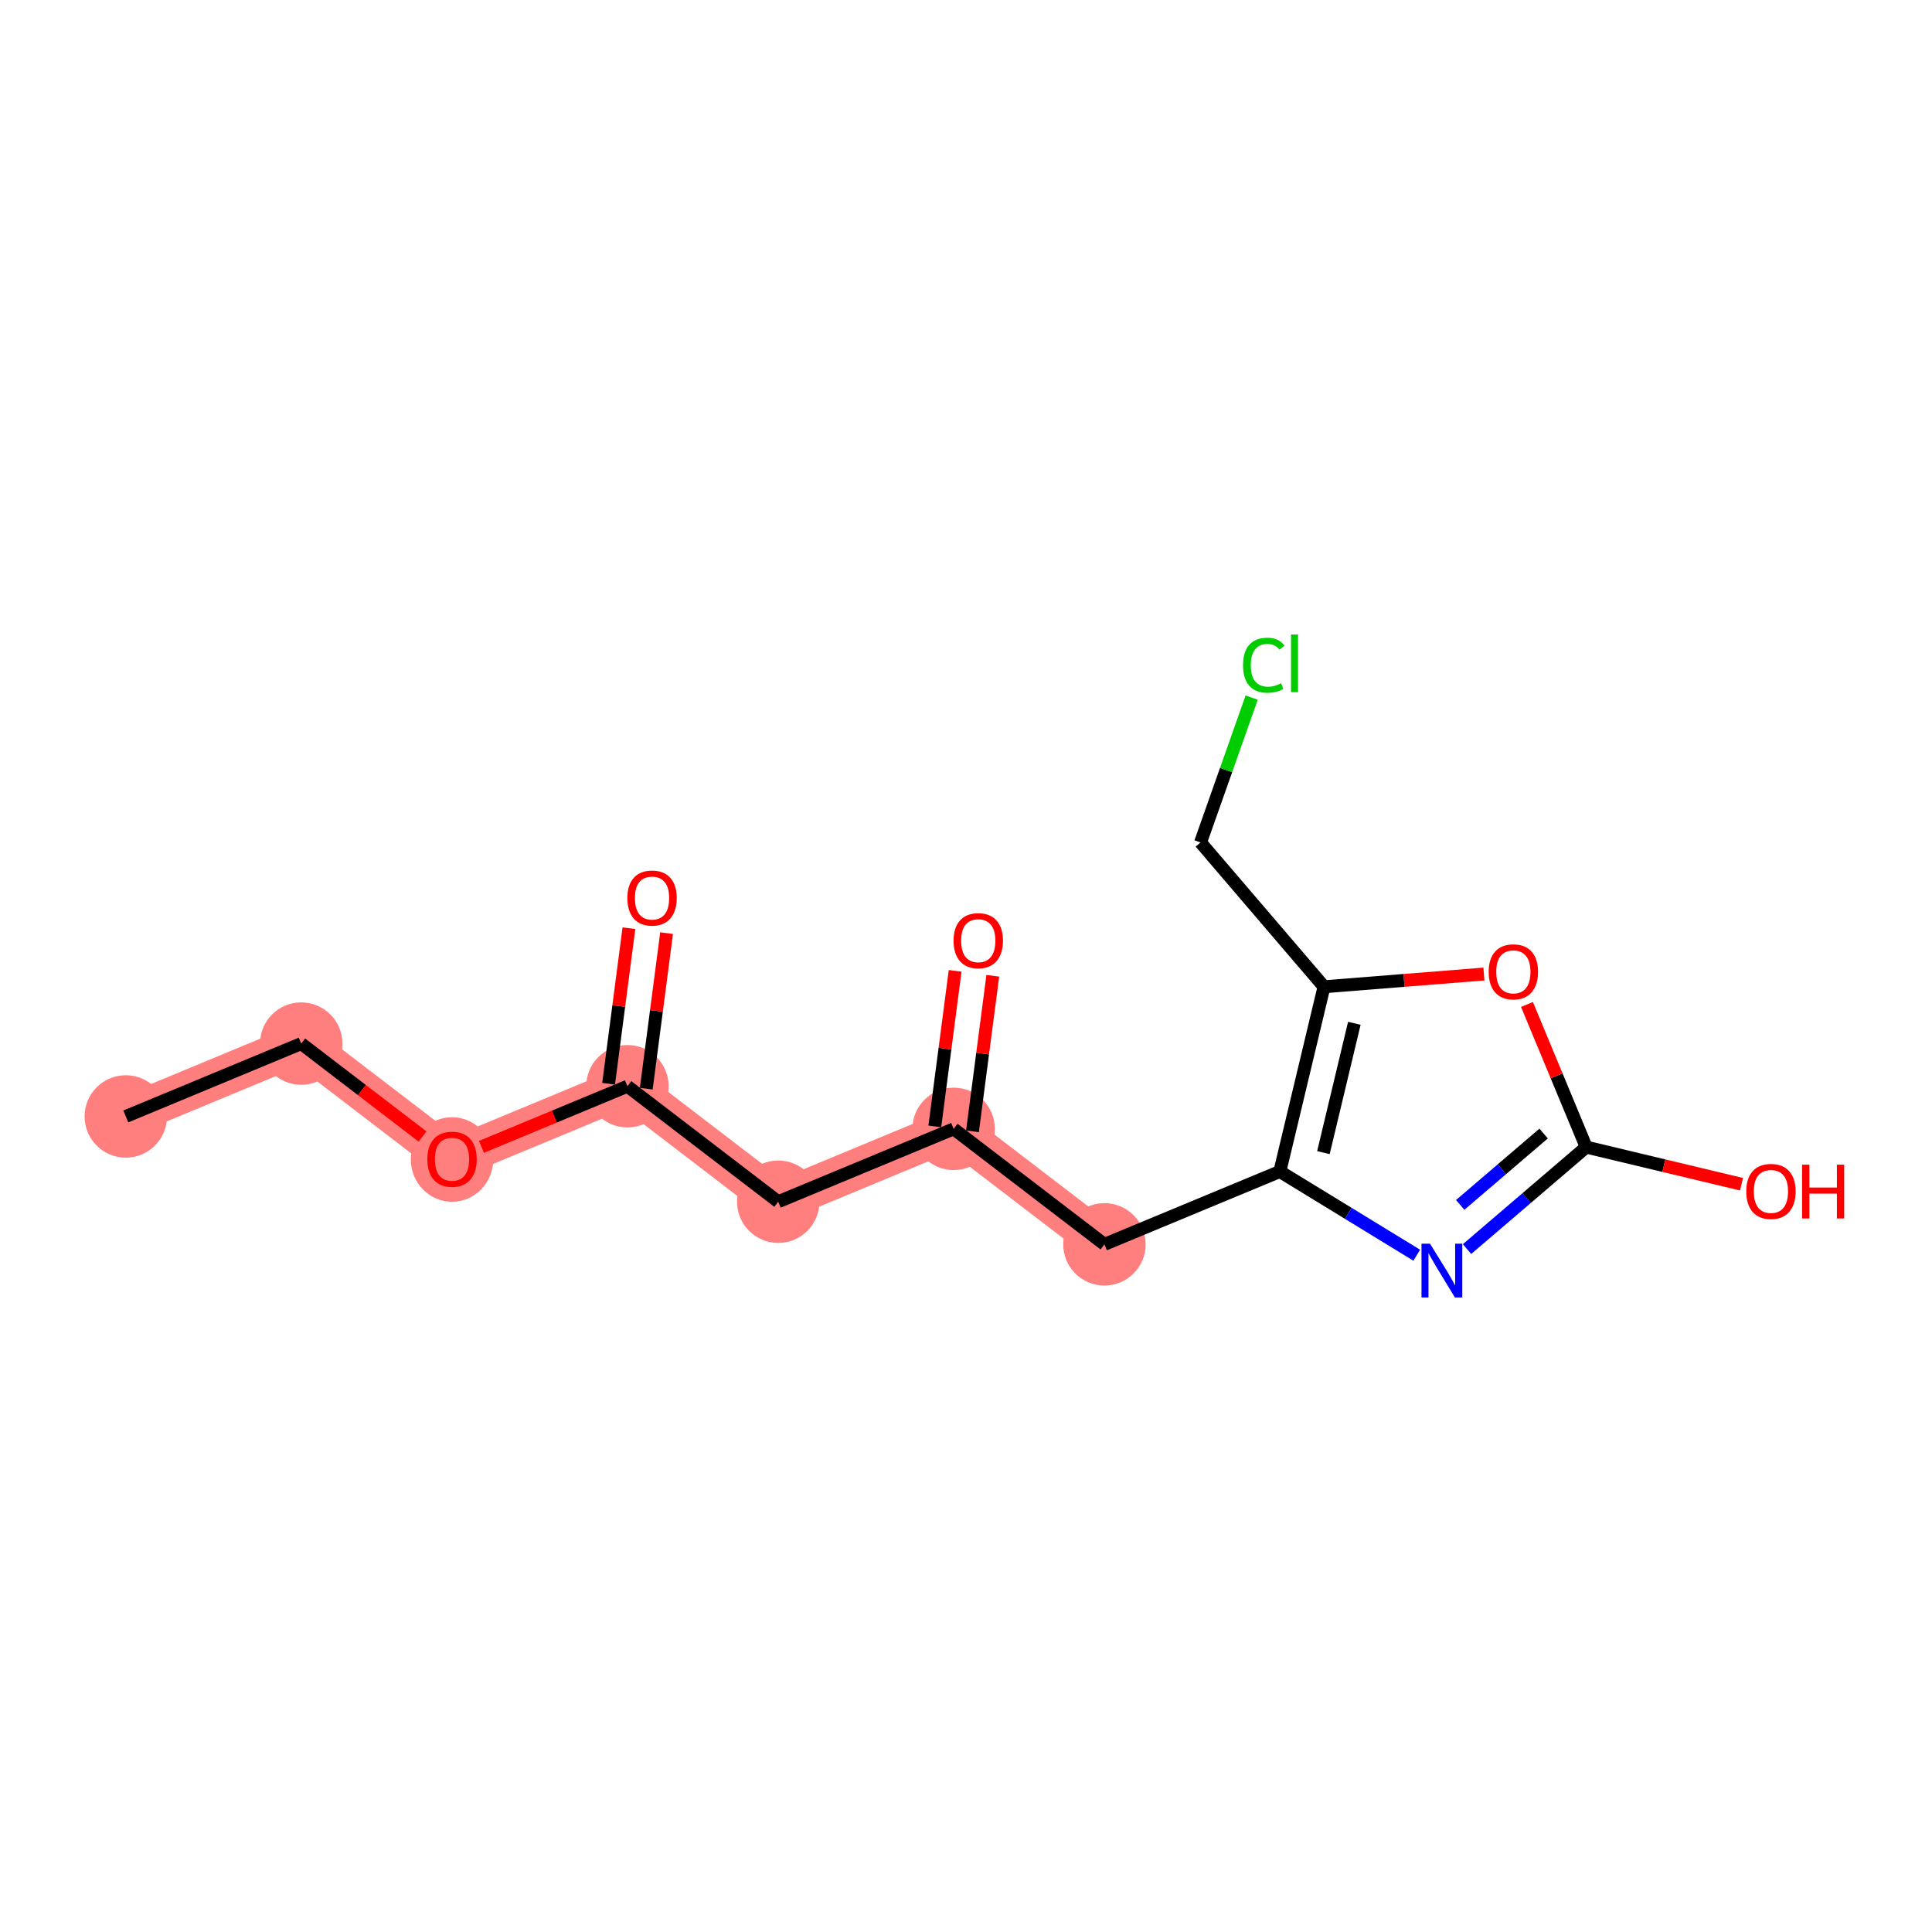 <?xml version='1.0' encoding='iso-8859-1'?>
<svg version='1.1' baseProfile='full'
              xmlns='http://www.w3.org/2000/svg'
                      xmlns:rdkit='http://www.rdkit.org/xml'
                      xmlns:xlink='http://www.w3.org/1999/xlink'
                  xml:space='preserve'
width='300px' height='300px' viewBox='0 0 300 300'>
<!-- END OF HEADER -->
<rect style='opacity:1.0;fill:#FFFFFF;stroke:none' width='300' height='300' x='0' y='0'> </rect>
<rect style='opacity:1.0;fill:#FFFFFF;stroke:none' width='300' height='300' x='0' y='0'> </rect>
<path d='M 19.535,173.361 L 46.773,162.048' style='fill:none;fill-rule:evenodd;stroke:#FF7F7F;stroke-width:6.3px;stroke-linecap:butt;stroke-linejoin:miter;stroke-opacity:1' />
<path d='M 46.773,162.048 L 70.189,179.981' style='fill:none;fill-rule:evenodd;stroke:#FF7F7F;stroke-width:6.3px;stroke-linecap:butt;stroke-linejoin:miter;stroke-opacity:1' />
<path d='M 70.189,179.981 L 97.427,168.669' style='fill:none;fill-rule:evenodd;stroke:#FF7F7F;stroke-width:6.3px;stroke-linecap:butt;stroke-linejoin:miter;stroke-opacity:1' />
<path d='M 97.427,168.669 L 120.843,186.602' style='fill:none;fill-rule:evenodd;stroke:#FF7F7F;stroke-width:6.3px;stroke-linecap:butt;stroke-linejoin:miter;stroke-opacity:1' />
<path d='M 120.843,186.602 L 148.081,175.289' style='fill:none;fill-rule:evenodd;stroke:#FF7F7F;stroke-width:6.3px;stroke-linecap:butt;stroke-linejoin:miter;stroke-opacity:1' />
<path d='M 148.081,175.289 L 171.496,193.222' style='fill:none;fill-rule:evenodd;stroke:#FF7F7F;stroke-width:6.3px;stroke-linecap:butt;stroke-linejoin:miter;stroke-opacity:1' />
<ellipse cx='19.535' cy='173.361' rx='5.899' ry='5.899'  style='fill:#FF7F7F;fill-rule:evenodd;stroke:#FF7F7F;stroke-width:1.0px;stroke-linecap:butt;stroke-linejoin:miter;stroke-opacity:1' />
<ellipse cx='46.773' cy='162.048' rx='5.899' ry='5.899'  style='fill:#FF7F7F;fill-rule:evenodd;stroke:#FF7F7F;stroke-width:1.0px;stroke-linecap:butt;stroke-linejoin:miter;stroke-opacity:1' />
<ellipse cx='70.189' cy='180.046' rx='5.899' ry='6.065'  style='fill:#FF7F7F;fill-rule:evenodd;stroke:#FF7F7F;stroke-width:1.0px;stroke-linecap:butt;stroke-linejoin:miter;stroke-opacity:1' />
<ellipse cx='97.427' cy='168.669' rx='5.899' ry='5.899'  style='fill:#FF7F7F;fill-rule:evenodd;stroke:#FF7F7F;stroke-width:1.0px;stroke-linecap:butt;stroke-linejoin:miter;stroke-opacity:1' />
<ellipse cx='120.843' cy='186.602' rx='5.899' ry='5.899'  style='fill:#FF7F7F;fill-rule:evenodd;stroke:#FF7F7F;stroke-width:1.0px;stroke-linecap:butt;stroke-linejoin:miter;stroke-opacity:1' />
<ellipse cx='148.081' cy='175.289' rx='5.899' ry='5.899'  style='fill:#FF7F7F;fill-rule:evenodd;stroke:#FF7F7F;stroke-width:1.0px;stroke-linecap:butt;stroke-linejoin:miter;stroke-opacity:1' />
<ellipse cx='171.496' cy='193.222' rx='5.899' ry='5.899'  style='fill:#FF7F7F;fill-rule:evenodd;stroke:#FF7F7F;stroke-width:1.0px;stroke-linecap:butt;stroke-linejoin:miter;stroke-opacity:1' />
<path class='bond-0 atom-0 atom-1' d='M 19.535,173.361 L 46.773,162.048' style='fill:none;fill-rule:evenodd;stroke:#000000;stroke-width:2.0px;stroke-linecap:butt;stroke-linejoin:miter;stroke-opacity:1' />
<path class='bond-1 atom-1 atom-2' d='M 46.773,162.048 L 56.195,169.264' style='fill:none;fill-rule:evenodd;stroke:#000000;stroke-width:2.0px;stroke-linecap:butt;stroke-linejoin:miter;stroke-opacity:1' />
<path class='bond-1 atom-1 atom-2' d='M 56.195,169.264 L 65.617,176.48' style='fill:none;fill-rule:evenodd;stroke:#FF0000;stroke-width:2.0px;stroke-linecap:butt;stroke-linejoin:miter;stroke-opacity:1' />
<path class='bond-2 atom-2 atom-3' d='M 74.76,178.083 L 86.094,173.376' style='fill:none;fill-rule:evenodd;stroke:#FF0000;stroke-width:2.0px;stroke-linecap:butt;stroke-linejoin:miter;stroke-opacity:1' />
<path class='bond-2 atom-2 atom-3' d='M 86.094,173.376 L 97.427,168.669' style='fill:none;fill-rule:evenodd;stroke:#000000;stroke-width:2.0px;stroke-linecap:butt;stroke-linejoin:miter;stroke-opacity:1' />
<path class='bond-3 atom-3 atom-4' d='M 100.351,169.051 L 101.93,156.974' style='fill:none;fill-rule:evenodd;stroke:#000000;stroke-width:2.0px;stroke-linecap:butt;stroke-linejoin:miter;stroke-opacity:1' />
<path class='bond-3 atom-3 atom-4' d='M 101.93,156.974 L 103.508,144.897' style='fill:none;fill-rule:evenodd;stroke:#FF0000;stroke-width:2.0px;stroke-linecap:butt;stroke-linejoin:miter;stroke-opacity:1' />
<path class='bond-3 atom-3 atom-4' d='M 94.502,168.287 L 96.081,156.209' style='fill:none;fill-rule:evenodd;stroke:#000000;stroke-width:2.0px;stroke-linecap:butt;stroke-linejoin:miter;stroke-opacity:1' />
<path class='bond-3 atom-3 atom-4' d='M 96.081,156.209 L 97.659,144.132' style='fill:none;fill-rule:evenodd;stroke:#FF0000;stroke-width:2.0px;stroke-linecap:butt;stroke-linejoin:miter;stroke-opacity:1' />
<path class='bond-4 atom-3 atom-5' d='M 97.427,168.669 L 120.843,186.602' style='fill:none;fill-rule:evenodd;stroke:#000000;stroke-width:2.0px;stroke-linecap:butt;stroke-linejoin:miter;stroke-opacity:1' />
<path class='bond-5 atom-5 atom-6' d='M 120.843,186.602 L 148.081,175.289' style='fill:none;fill-rule:evenodd;stroke:#000000;stroke-width:2.0px;stroke-linecap:butt;stroke-linejoin:miter;stroke-opacity:1' />
<path class='bond-6 atom-6 atom-7' d='M 151.005,175.672 L 152.584,163.594' style='fill:none;fill-rule:evenodd;stroke:#000000;stroke-width:2.0px;stroke-linecap:butt;stroke-linejoin:miter;stroke-opacity:1' />
<path class='bond-6 atom-6 atom-7' d='M 152.584,163.594 L 154.162,151.517' style='fill:none;fill-rule:evenodd;stroke:#FF0000;stroke-width:2.0px;stroke-linecap:butt;stroke-linejoin:miter;stroke-opacity:1' />
<path class='bond-6 atom-6 atom-7' d='M 145.156,174.907 L 146.735,162.83' style='fill:none;fill-rule:evenodd;stroke:#000000;stroke-width:2.0px;stroke-linecap:butt;stroke-linejoin:miter;stroke-opacity:1' />
<path class='bond-6 atom-6 atom-7' d='M 146.735,162.83 L 148.313,150.753' style='fill:none;fill-rule:evenodd;stroke:#FF0000;stroke-width:2.0px;stroke-linecap:butt;stroke-linejoin:miter;stroke-opacity:1' />
<path class='bond-7 atom-6 atom-8' d='M 148.081,175.289 L 171.496,193.222' style='fill:none;fill-rule:evenodd;stroke:#000000;stroke-width:2.0px;stroke-linecap:butt;stroke-linejoin:miter;stroke-opacity:1' />
<path class='bond-8 atom-8 atom-9' d='M 171.496,193.222 L 198.734,181.91' style='fill:none;fill-rule:evenodd;stroke:#000000;stroke-width:2.0px;stroke-linecap:butt;stroke-linejoin:miter;stroke-opacity:1' />
<path class='bond-9 atom-9 atom-10' d='M 198.734,181.91 L 209.363,188.409' style='fill:none;fill-rule:evenodd;stroke:#000000;stroke-width:2.0px;stroke-linecap:butt;stroke-linejoin:miter;stroke-opacity:1' />
<path class='bond-9 atom-9 atom-10' d='M 209.363,188.409 L 219.991,194.909' style='fill:none;fill-rule:evenodd;stroke:#0000FF;stroke-width:2.0px;stroke-linecap:butt;stroke-linejoin:miter;stroke-opacity:1' />
<path class='bond-16 atom-14 atom-9' d='M 205.593,153.225 L 198.734,181.91' style='fill:none;fill-rule:evenodd;stroke:#000000;stroke-width:2.0px;stroke-linecap:butt;stroke-linejoin:miter;stroke-opacity:1' />
<path class='bond-16 atom-14 atom-9' d='M 210.301,158.899 L 205.5,178.979' style='fill:none;fill-rule:evenodd;stroke:#000000;stroke-width:2.0px;stroke-linecap:butt;stroke-linejoin:miter;stroke-opacity:1' />
<path class='bond-10 atom-10 atom-11' d='M 227.801,193.955 L 237.054,186.038' style='fill:none;fill-rule:evenodd;stroke:#0000FF;stroke-width:2.0px;stroke-linecap:butt;stroke-linejoin:miter;stroke-opacity:1' />
<path class='bond-10 atom-10 atom-11' d='M 237.054,186.038 L 246.306,178.121' style='fill:none;fill-rule:evenodd;stroke:#000000;stroke-width:2.0px;stroke-linecap:butt;stroke-linejoin:miter;stroke-opacity:1' />
<path class='bond-10 atom-10 atom-11' d='M 226.742,187.098 L 233.218,181.556' style='fill:none;fill-rule:evenodd;stroke:#0000FF;stroke-width:2.0px;stroke-linecap:butt;stroke-linejoin:miter;stroke-opacity:1' />
<path class='bond-10 atom-10 atom-11' d='M 233.218,181.556 L 239.695,176.014' style='fill:none;fill-rule:evenodd;stroke:#000000;stroke-width:2.0px;stroke-linecap:butt;stroke-linejoin:miter;stroke-opacity:1' />
<path class='bond-11 atom-11 atom-12' d='M 246.306,178.121 L 258.362,181.004' style='fill:none;fill-rule:evenodd;stroke:#000000;stroke-width:2.0px;stroke-linecap:butt;stroke-linejoin:miter;stroke-opacity:1' />
<path class='bond-11 atom-11 atom-12' d='M 258.362,181.004 L 270.419,183.886' style='fill:none;fill-rule:evenodd;stroke:#FF0000;stroke-width:2.0px;stroke-linecap:butt;stroke-linejoin:miter;stroke-opacity:1' />
<path class='bond-12 atom-11 atom-13' d='M 246.306,178.121 L 241.707,167.047' style='fill:none;fill-rule:evenodd;stroke:#000000;stroke-width:2.0px;stroke-linecap:butt;stroke-linejoin:miter;stroke-opacity:1' />
<path class='bond-12 atom-11 atom-13' d='M 241.707,167.047 L 237.108,155.974' style='fill:none;fill-rule:evenodd;stroke:#FF0000;stroke-width:2.0px;stroke-linecap:butt;stroke-linejoin:miter;stroke-opacity:1' />
<path class='bond-13 atom-13 atom-14' d='M 230.422,151.247 L 218.007,152.236' style='fill:none;fill-rule:evenodd;stroke:#FF0000;stroke-width:2.0px;stroke-linecap:butt;stroke-linejoin:miter;stroke-opacity:1' />
<path class='bond-13 atom-13 atom-14' d='M 218.007,152.236 L 205.593,153.225' style='fill:none;fill-rule:evenodd;stroke:#000000;stroke-width:2.0px;stroke-linecap:butt;stroke-linejoin:miter;stroke-opacity:1' />
<path class='bond-14 atom-14 atom-15' d='M 205.593,153.225 L 186.417,130.815' style='fill:none;fill-rule:evenodd;stroke:#000000;stroke-width:2.0px;stroke-linecap:butt;stroke-linejoin:miter;stroke-opacity:1' />
<path class='bond-15 atom-15 atom-16' d='M 186.417,130.815 L 190.387,119.57' style='fill:none;fill-rule:evenodd;stroke:#000000;stroke-width:2.0px;stroke-linecap:butt;stroke-linejoin:miter;stroke-opacity:1' />
<path class='bond-15 atom-15 atom-16' d='M 190.387,119.57 L 194.358,108.325' style='fill:none;fill-rule:evenodd;stroke:#00CC00;stroke-width:2.0px;stroke-linecap:butt;stroke-linejoin:miter;stroke-opacity:1' />
<path  class='atom-2' d='M 66.355 180.005
Q 66.355 177.999, 67.346 176.878
Q 68.337 175.758, 70.189 175.758
Q 72.041 175.758, 73.032 176.878
Q 74.023 177.999, 74.023 180.005
Q 74.023 182.034, 73.02 183.19
Q 72.017 184.334, 70.189 184.334
Q 68.349 184.334, 67.346 183.19
Q 66.355 182.046, 66.355 180.005
M 70.189 183.391
Q 71.463 183.391, 72.147 182.541
Q 72.843 181.68, 72.843 180.005
Q 72.843 178.365, 72.147 177.539
Q 71.463 176.701, 70.189 176.701
Q 68.915 176.701, 68.219 177.527
Q 67.534 178.353, 67.534 180.005
Q 67.534 181.692, 68.219 182.541
Q 68.915 183.391, 70.189 183.391
' fill='#FF0000'/>
<path  class='atom-4' d='M 97.415 139.448
Q 97.415 137.442, 98.406 136.321
Q 99.397 135.2, 101.249 135.2
Q 103.101 135.2, 104.092 136.321
Q 105.083 137.442, 105.083 139.448
Q 105.083 141.477, 104.081 142.633
Q 103.078 143.777, 101.249 143.777
Q 99.409 143.777, 98.406 142.633
Q 97.415 141.488, 97.415 139.448
M 101.249 142.833
Q 102.523 142.833, 103.208 141.984
Q 103.904 141.123, 103.904 139.448
Q 103.904 137.808, 103.208 136.982
Q 102.523 136.144, 101.249 136.144
Q 99.975 136.144, 99.279 136.97
Q 98.595 137.796, 98.595 139.448
Q 98.595 141.135, 99.279 141.984
Q 99.975 142.833, 101.249 142.833
' fill='#FF0000'/>
<path  class='atom-7' d='M 148.069 146.068
Q 148.069 144.062, 149.06 142.942
Q 150.051 141.821, 151.903 141.821
Q 153.755 141.821, 154.746 142.942
Q 155.737 144.062, 155.737 146.068
Q 155.737 148.097, 154.734 149.253
Q 153.732 150.398, 151.903 150.398
Q 150.063 150.398, 149.06 149.253
Q 148.069 148.109, 148.069 146.068
M 151.903 149.454
Q 153.177 149.454, 153.861 148.604
Q 154.557 147.743, 154.557 146.068
Q 154.557 144.428, 153.861 143.602
Q 153.177 142.765, 151.903 142.765
Q 150.629 142.765, 149.933 143.591
Q 149.249 144.416, 149.249 146.068
Q 149.249 147.755, 149.933 148.604
Q 150.629 149.454, 151.903 149.454
' fill='#FF0000'/>
<path  class='atom-10' d='M 222.05 193.12
L 224.787 197.544
Q 225.058 197.981, 225.495 198.771
Q 225.931 199.562, 225.955 199.609
L 225.955 193.12
L 227.064 193.12
L 227.064 201.473
L 225.92 201.473
L 222.982 196.636
Q 222.64 196.07, 222.274 195.421
Q 221.92 194.772, 221.814 194.571
L 221.814 201.473
L 220.729 201.473
L 220.729 193.12
L 222.05 193.12
' fill='#0000FF'/>
<path  class='atom-12' d='M 271.157 185.003
Q 271.157 182.997, 272.148 181.877
Q 273.139 180.756, 274.991 180.756
Q 276.843 180.756, 277.834 181.877
Q 278.825 182.997, 278.825 185.003
Q 278.825 187.032, 277.822 188.188
Q 276.819 189.333, 274.991 189.333
Q 273.15 189.333, 272.148 188.188
Q 271.157 187.044, 271.157 185.003
M 274.991 188.389
Q 276.265 188.389, 276.949 187.539
Q 277.645 186.678, 277.645 185.003
Q 277.645 183.363, 276.949 182.537
Q 276.265 181.7, 274.991 181.7
Q 273.717 181.7, 273.021 182.525
Q 272.336 183.351, 272.336 185.003
Q 272.336 186.69, 273.021 187.539
Q 273.717 188.389, 274.991 188.389
' fill='#FF0000'/>
<path  class='atom-12' d='M 279.828 180.85
L 280.96 180.85
L 280.96 184.401
L 285.231 184.401
L 285.231 180.85
L 286.364 180.85
L 286.364 189.203
L 285.231 189.203
L 285.231 185.345
L 280.96 185.345
L 280.96 189.203
L 279.828 189.203
L 279.828 180.85
' fill='#FF0000'/>
<path  class='atom-13' d='M 231.159 150.907
Q 231.159 148.901, 232.15 147.78
Q 233.141 146.66, 234.993 146.66
Q 236.846 146.66, 237.837 147.78
Q 238.828 148.901, 238.828 150.907
Q 238.828 152.936, 237.825 154.092
Q 236.822 155.236, 234.993 155.236
Q 233.153 155.236, 232.15 154.092
Q 231.159 152.948, 231.159 150.907
M 234.993 154.292
Q 236.268 154.292, 236.952 153.443
Q 237.648 152.582, 237.648 150.907
Q 237.648 149.267, 236.952 148.441
Q 236.268 147.603, 234.993 147.603
Q 233.719 147.603, 233.023 148.429
Q 232.339 149.255, 232.339 150.907
Q 232.339 152.594, 233.023 153.443
Q 233.719 154.292, 234.993 154.292
' fill='#FF0000'/>
<path  class='atom-16' d='M 193.016 103.293
Q 193.016 101.217, 193.983 100.131
Q 194.962 99.034, 196.814 99.034
Q 198.537 99.034, 199.457 100.249
L 198.678 100.887
Q 198.006 100.002, 196.814 100.002
Q 195.552 100.002, 194.88 100.851
Q 194.219 101.689, 194.219 103.293
Q 194.219 104.945, 194.903 105.794
Q 195.599 106.644, 196.944 106.644
Q 197.864 106.644, 198.938 106.089
L 199.268 106.974
Q 198.832 107.257, 198.171 107.422
Q 197.51 107.587, 196.779 107.587
Q 194.962 107.587, 193.983 106.479
Q 193.016 105.37, 193.016 103.293
' fill='#00CC00'/>
<path  class='atom-16' d='M 200.472 98.527
L 201.557 98.527
L 201.557 107.481
L 200.472 107.481
L 200.472 98.527
' fill='#00CC00'/>
</svg>
